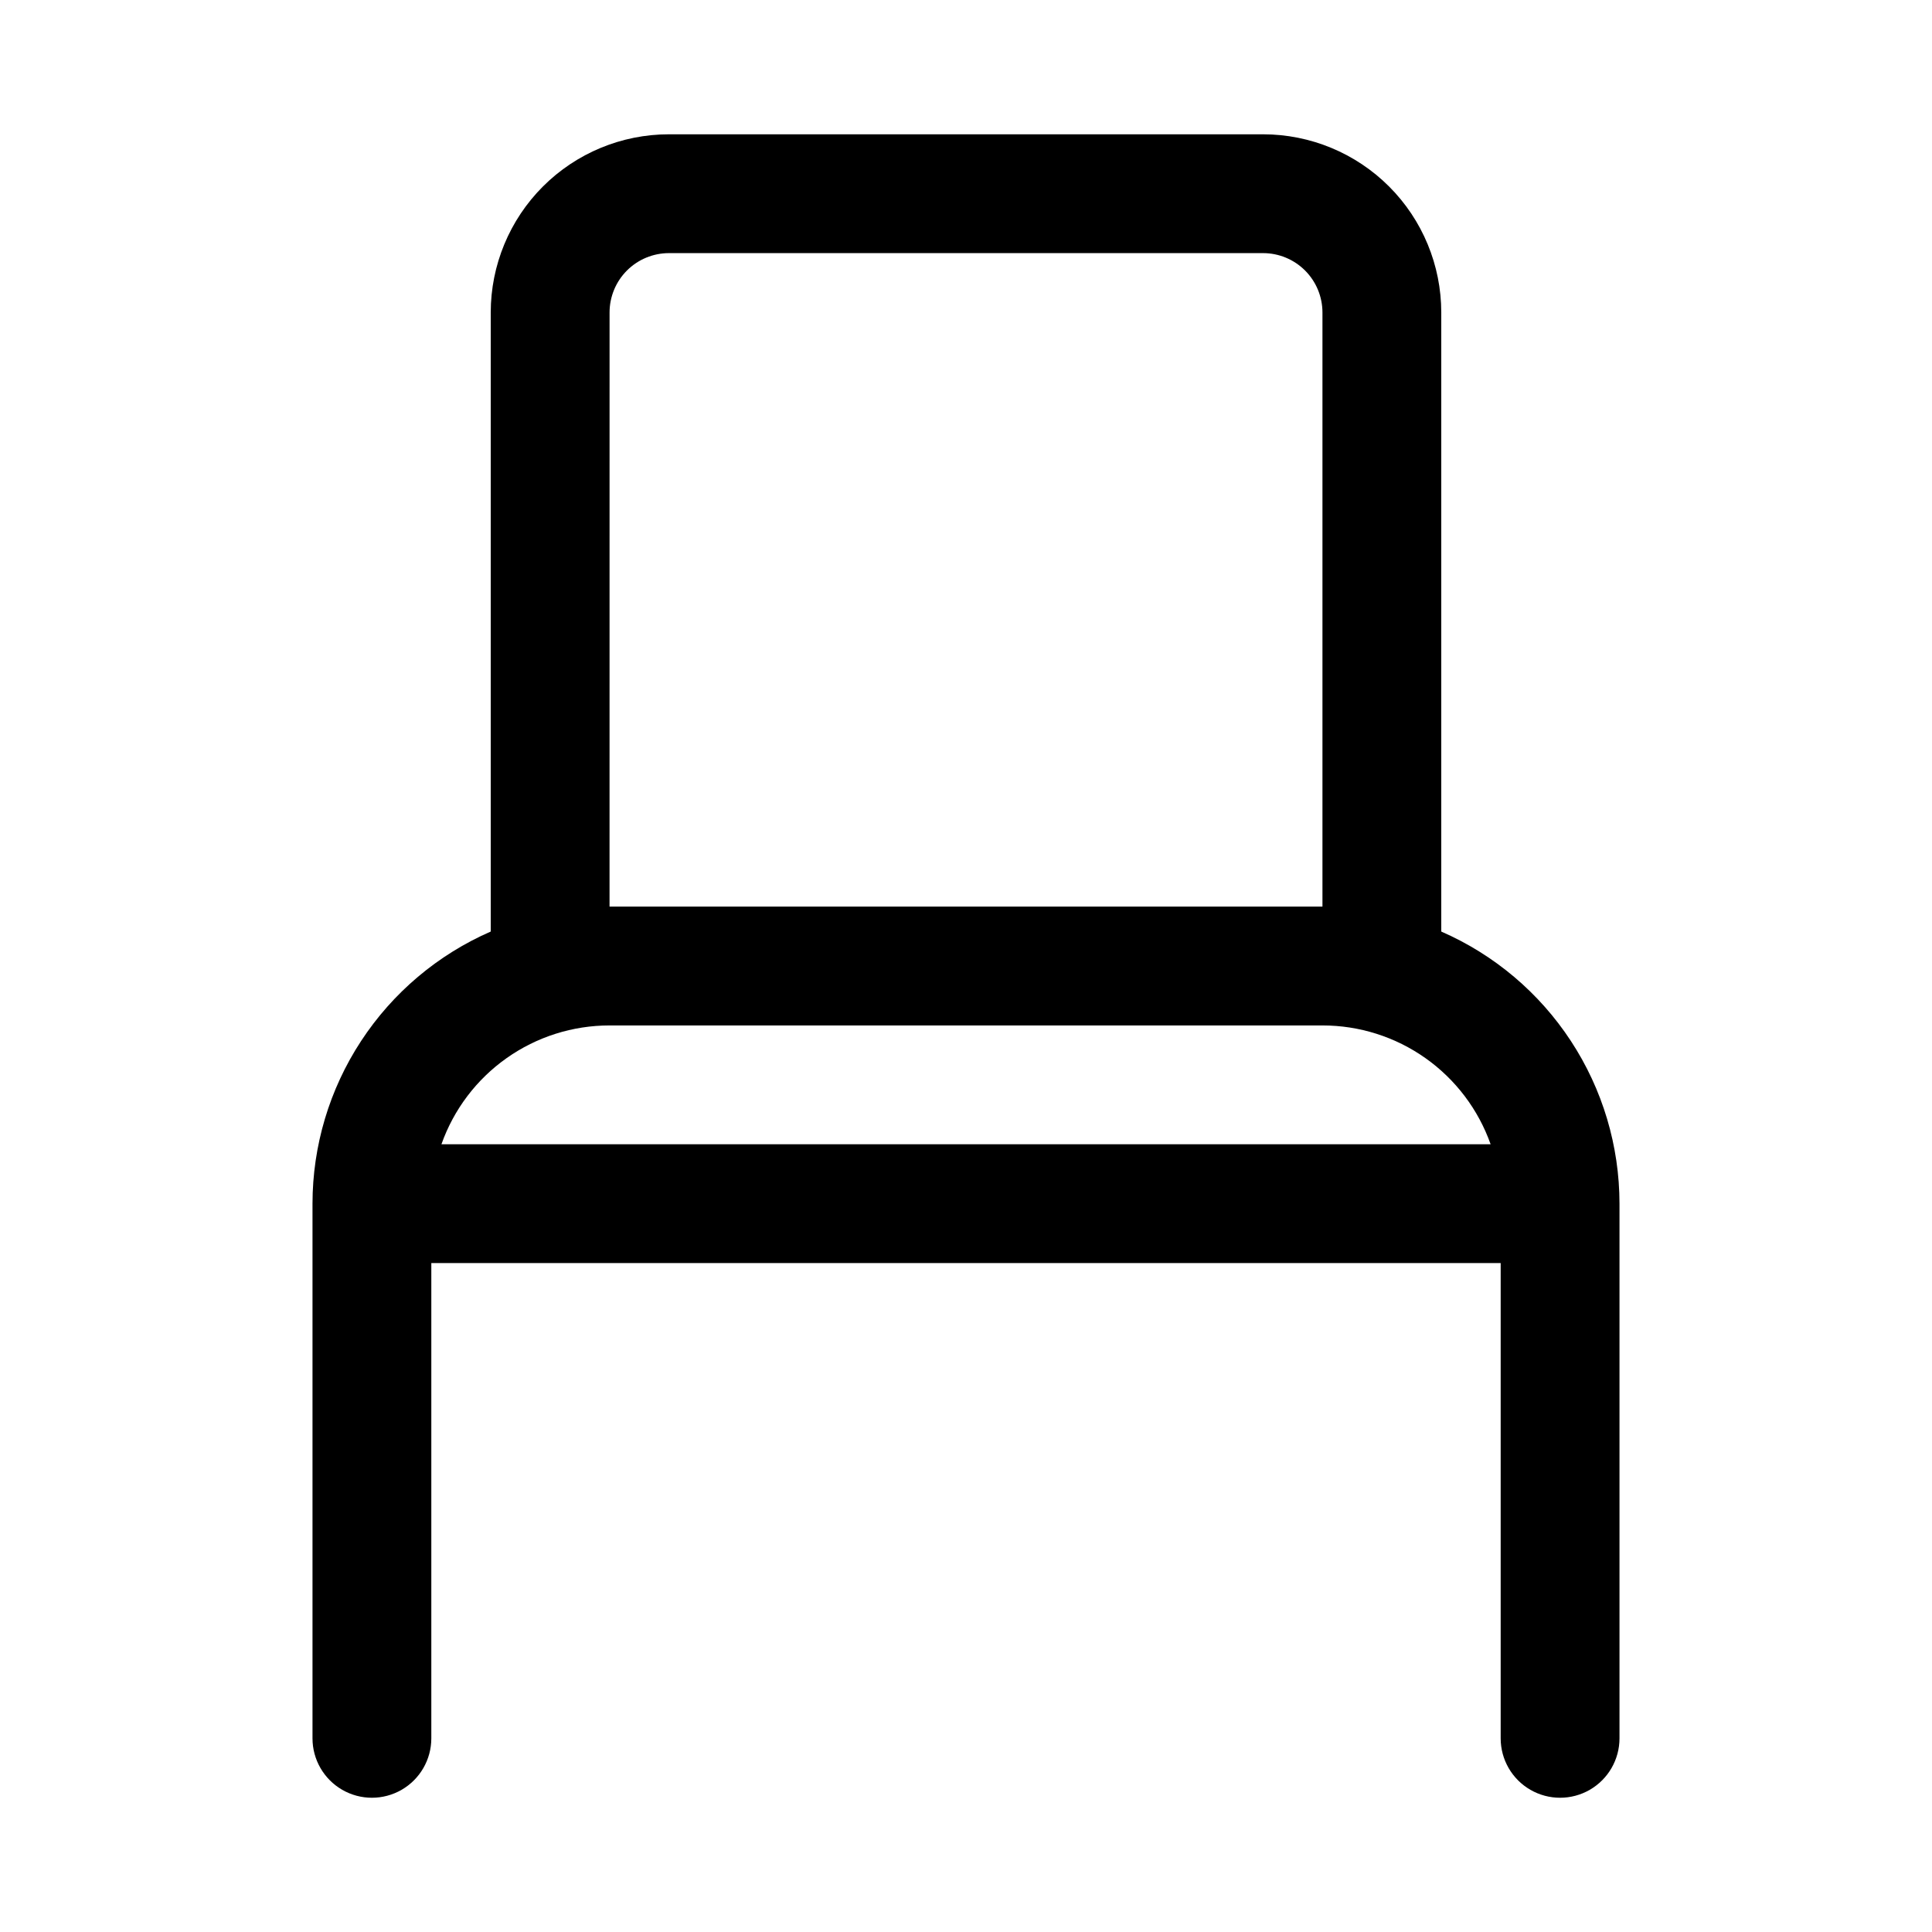 <?xml version="1.0" encoding="UTF-8"?>
<!-- The Best Svg Icon site in the world: iconSvg.co, Visit us! https://iconsvg.co -->
<svg fill="#000000" width="800px" height="800px" version="1.1" viewBox="144 144 512 512" xmlns="http://www.w3.org/2000/svg">
 <path d="m525.95 390.87v-164.05c0-12.523-4.973-24.539-13.832-33.398-8.859-8.855-20.871-13.832-33.398-13.832h-157.44c-12.527 0-24.539 4.977-33.398 13.832-8.855 8.859-13.832 20.875-13.832 33.398v164.05c-14.031 6.125-25.973 16.207-34.363 29.016-8.391 12.805-12.863 27.781-12.871 43.094v141.7c0 5.625 3.004 10.82 7.875 13.633s10.871 2.812 15.742 0c4.871-2.812 7.871-8.008 7.871-13.633v-125.95h283.39v125.95c0 5.625 3 10.82 7.871 13.633s10.875 2.812 15.746 0 7.871-8.008 7.871-13.633v-141.7c-0.008-15.312-4.481-30.289-12.871-43.094-8.387-12.809-20.328-22.891-34.363-29.016zm-220.41-164.05c0-4.176 1.656-8.18 4.609-11.133 2.953-2.949 6.957-4.609 11.133-4.609h157.44c4.176 0 8.18 1.66 11.133 4.609 2.953 2.953 4.609 6.957 4.609 11.133v157.44h-188.93zm-44.555 220.42c3.254-9.211 9.289-17.188 17.27-22.828s17.512-8.664 27.285-8.66h188.93c9.773-0.004 19.305 3.019 27.285 8.66 7.981 5.641 14.016 13.617 17.273 22.828z"/>
</svg>